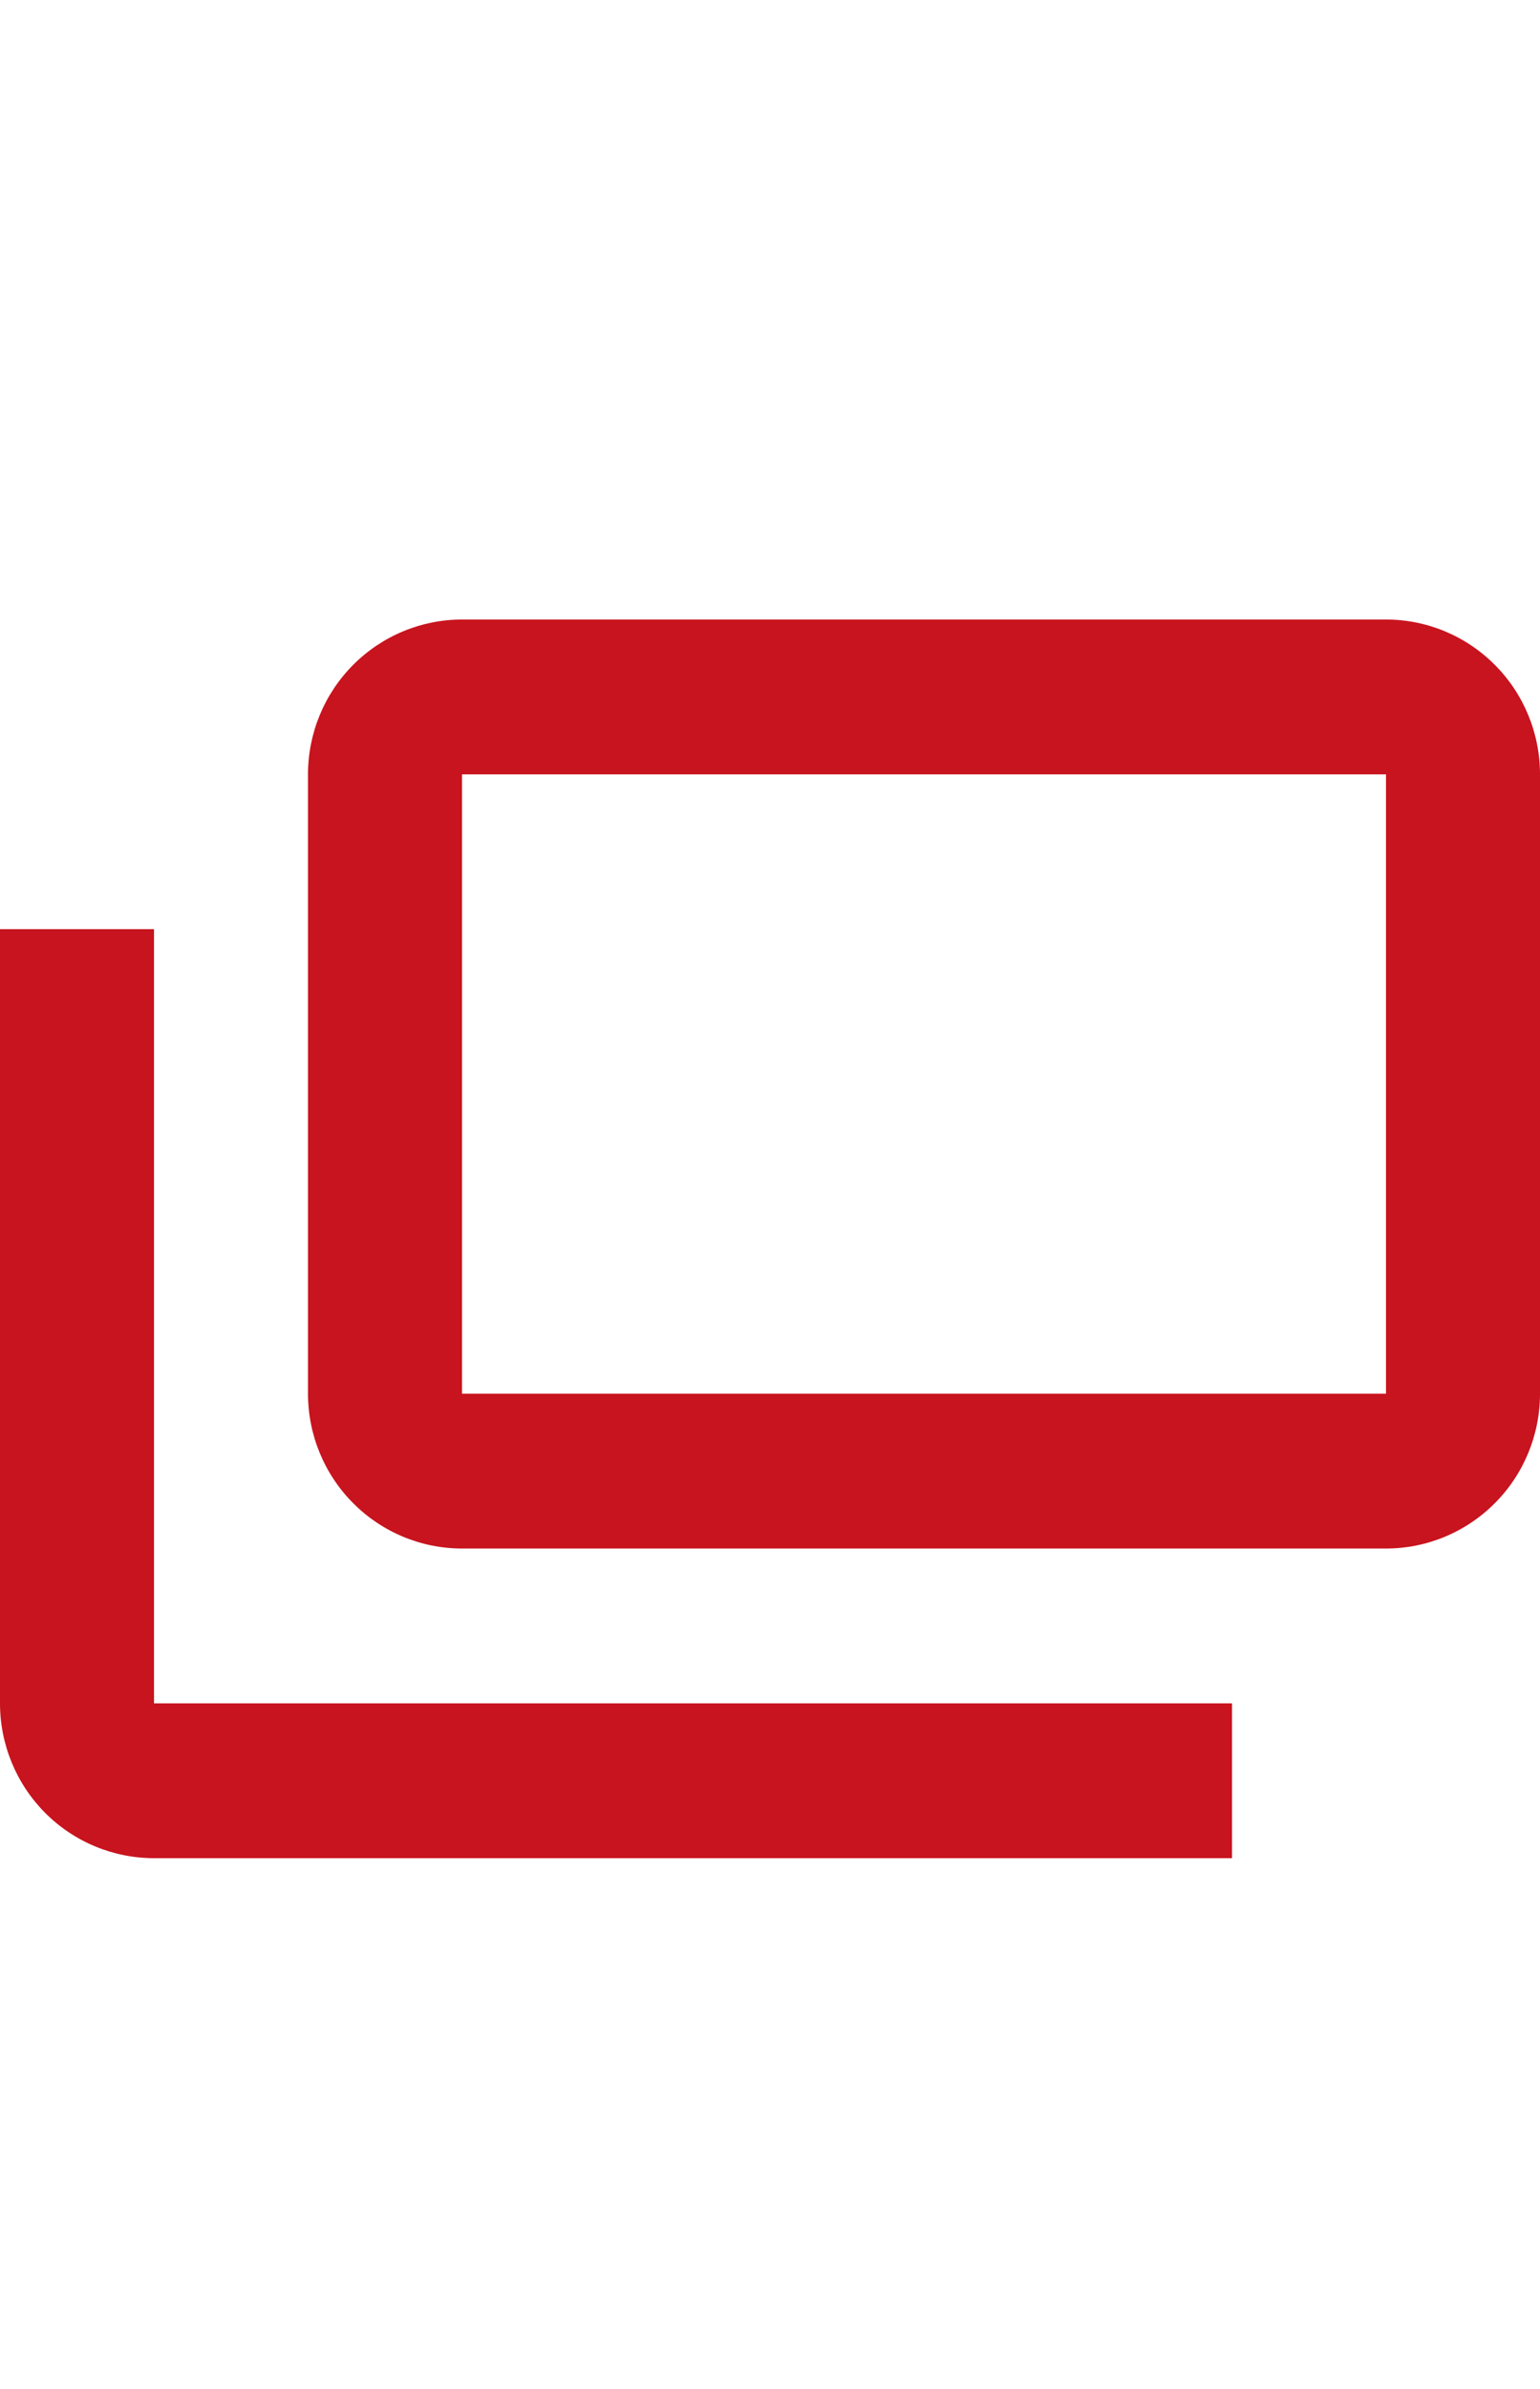 <svg width="20" height="31" viewBox="0 0 20 31" fill="none" xmlns="http://www.w3.org/2000/svg">
<path d="M16 22.103V24.112H2C1.47 24.112 0.961 23.9 0.586 23.524C0.211 23.147 0 22.636 0 22.103V12.057H2V22.103M20 10.048V18.085C20 18.618 19.789 19.129 19.414 19.505C19.039 19.882 18.53 20.094 18 20.094H6C5.47 20.094 4.961 19.882 4.586 19.505C4.211 19.129 4 18.618 4 18.085V10.048C4 9.515 4.211 9.004 4.586 8.628C4.961 8.251 5.47 8.039 6 8.039H18C18.53 8.039 19.039 8.251 19.414 8.628C19.789 9.004 20 9.515 20 10.048ZM18 10.048H6V18.085H18V10.048Z" fill="#C8141E"/>
</svg>
